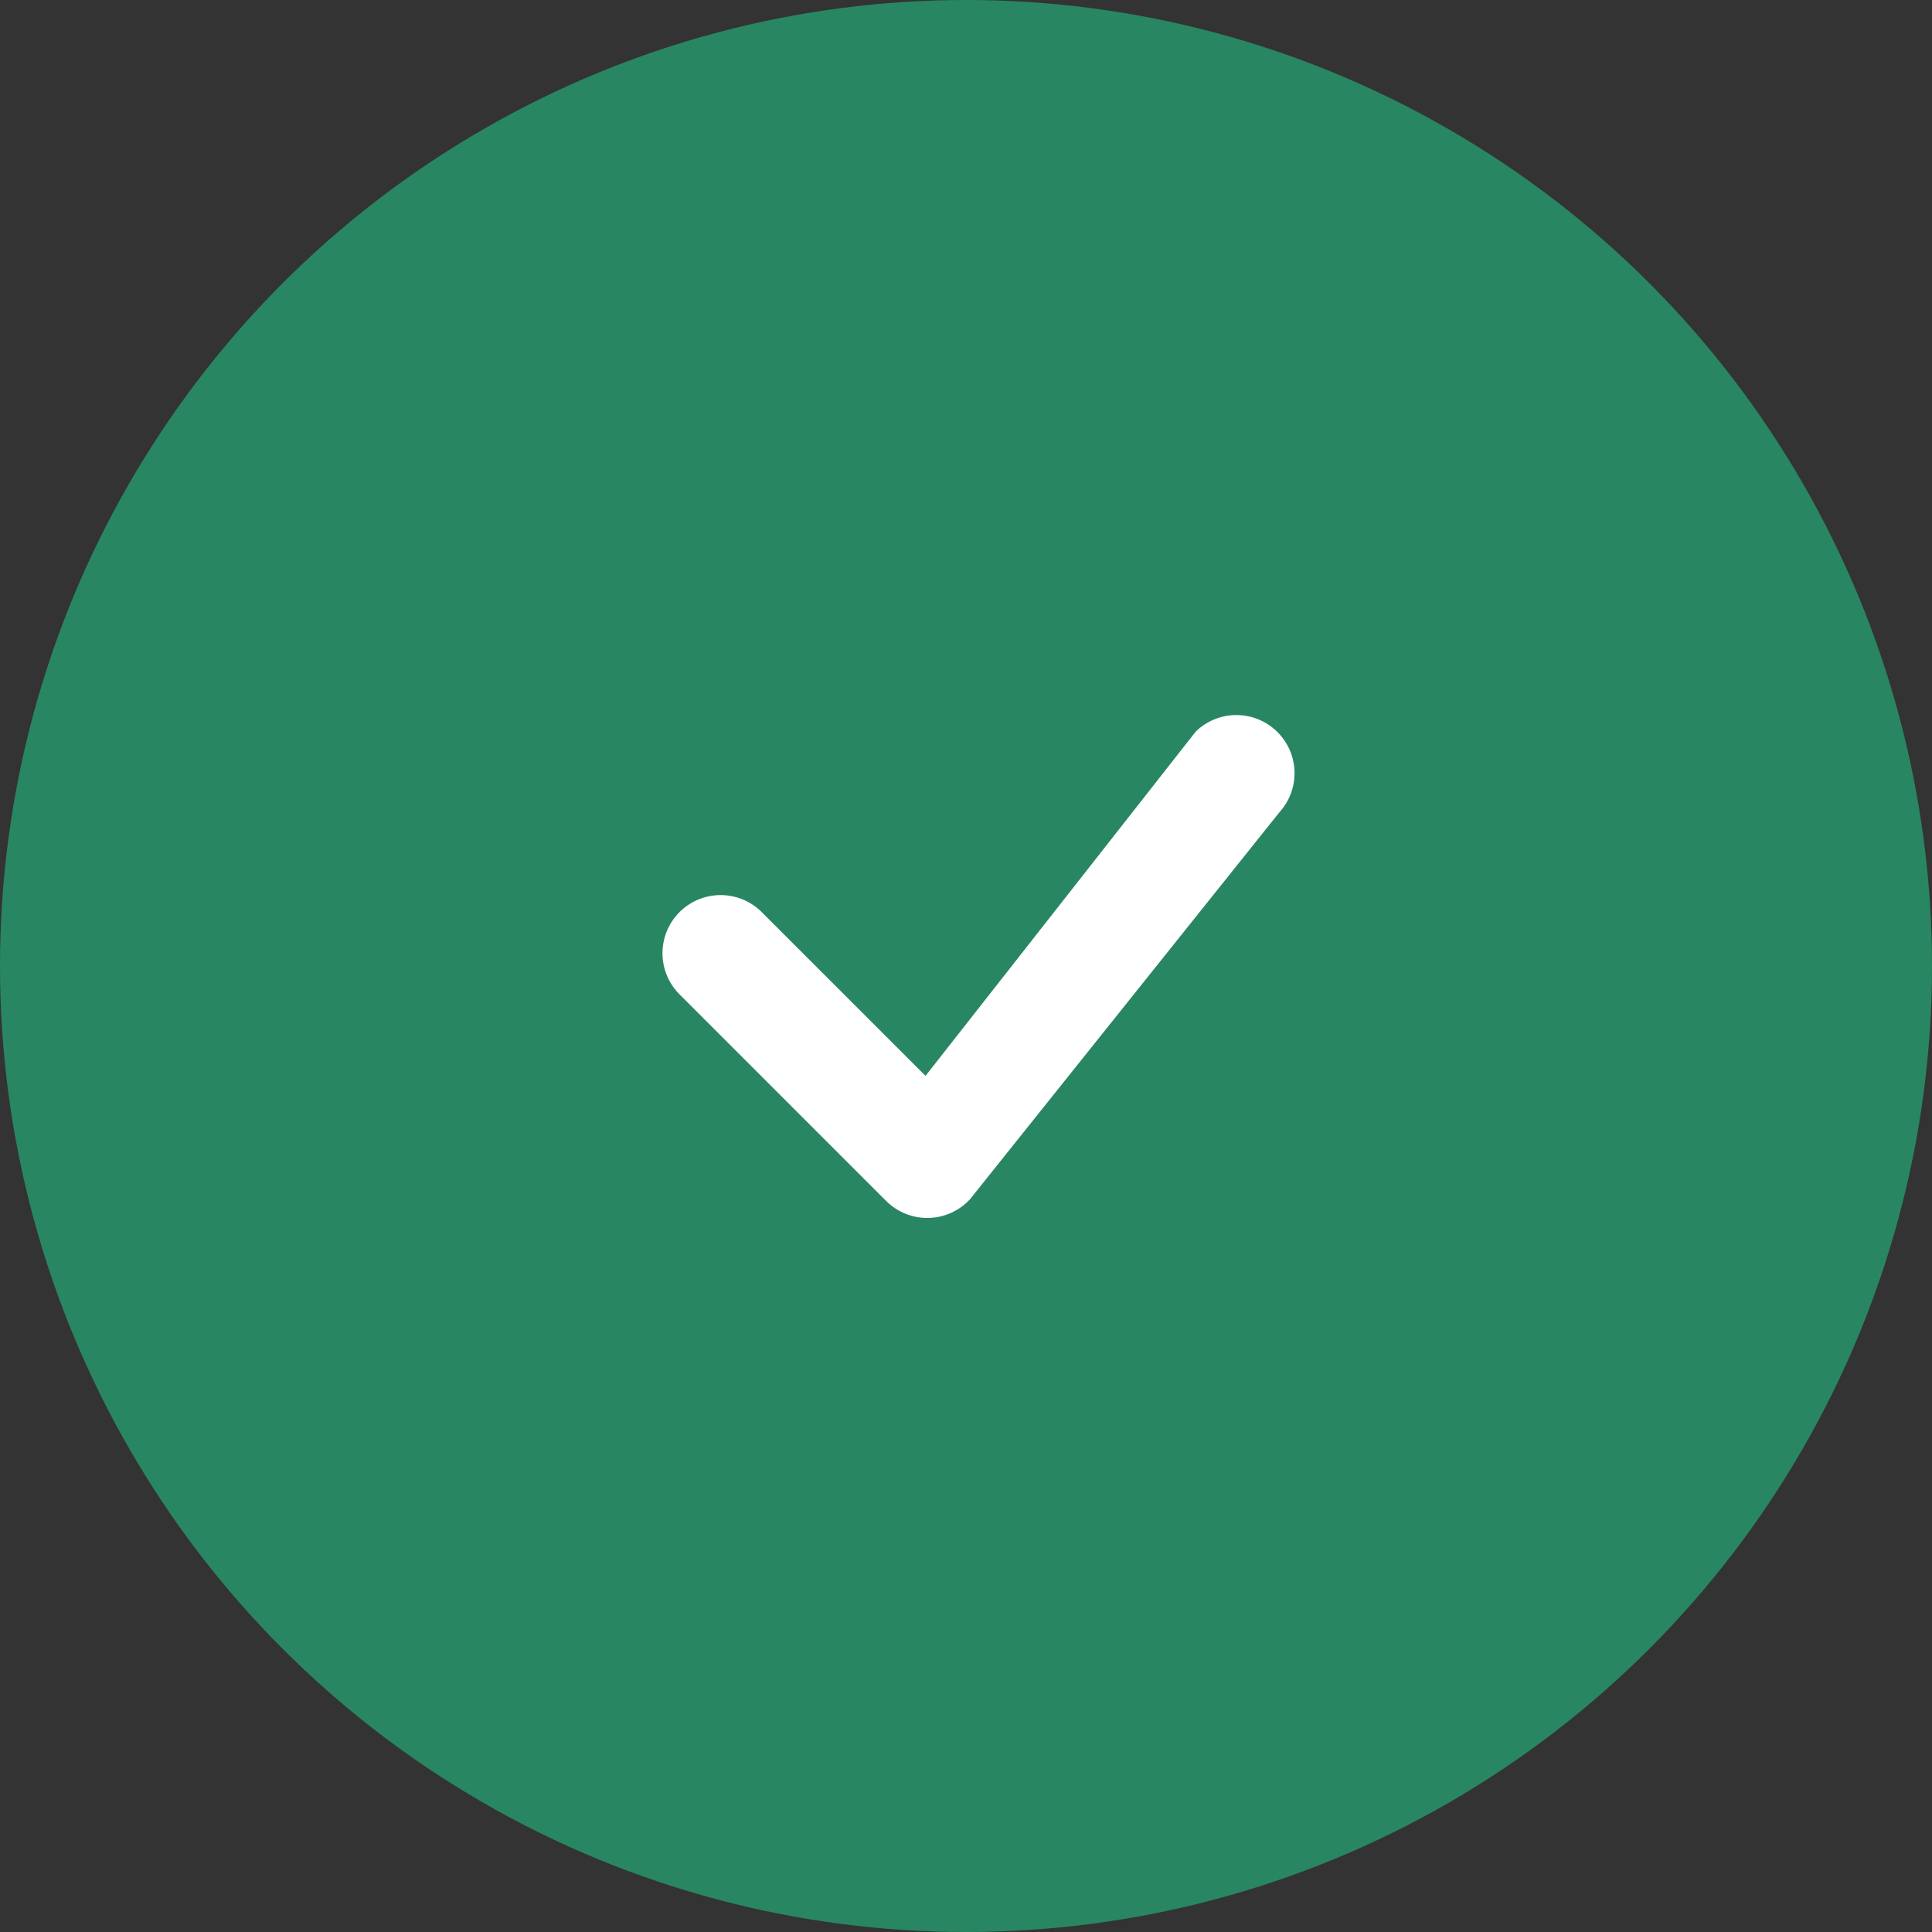<?xml version="1.0" encoding="UTF-8"?> <svg xmlns="http://www.w3.org/2000/svg" width="475" height="475" viewBox="0 0 475 475" fill="none"><rect x="0" y="0" width="475" height="475" fill="#333333" stroke="none"/> <circle cx="237.5" cy="237.5" r="237.5" fill="#298663"></circle> <path d="M294.116 179.741C296.801 177.185 300.374 175.771 304.082 175.799C307.789 175.827 311.341 177.295 313.987 179.891C316.634 182.488 318.168 186.012 318.266 189.718C318.364 193.424 317.018 197.024 314.513 199.757L238.453 294.879C237.145 296.287 235.567 297.418 233.812 298.202C232.057 298.987 230.162 299.41 228.241 299.445C226.319 299.481 224.409 299.129 222.627 298.41C220.844 297.69 219.225 296.619 217.866 295.26L167.426 244.82C166.022 243.512 164.895 241.933 164.114 240.179C163.332 238.426 162.912 236.532 162.878 234.613C162.844 232.693 163.197 230.786 163.917 229.006C164.636 227.226 165.706 225.609 167.063 224.251C168.421 222.894 170.038 221.823 171.818 221.104C173.599 220.385 175.505 220.032 177.425 220.066C179.345 220.1 181.238 220.52 182.992 221.301C184.745 222.083 186.324 223.209 187.633 224.614L227.549 264.512L293.754 180.16C293.873 180.014 294 179.874 294.135 179.741H294.116Z" fill="white"></path> </svg> 